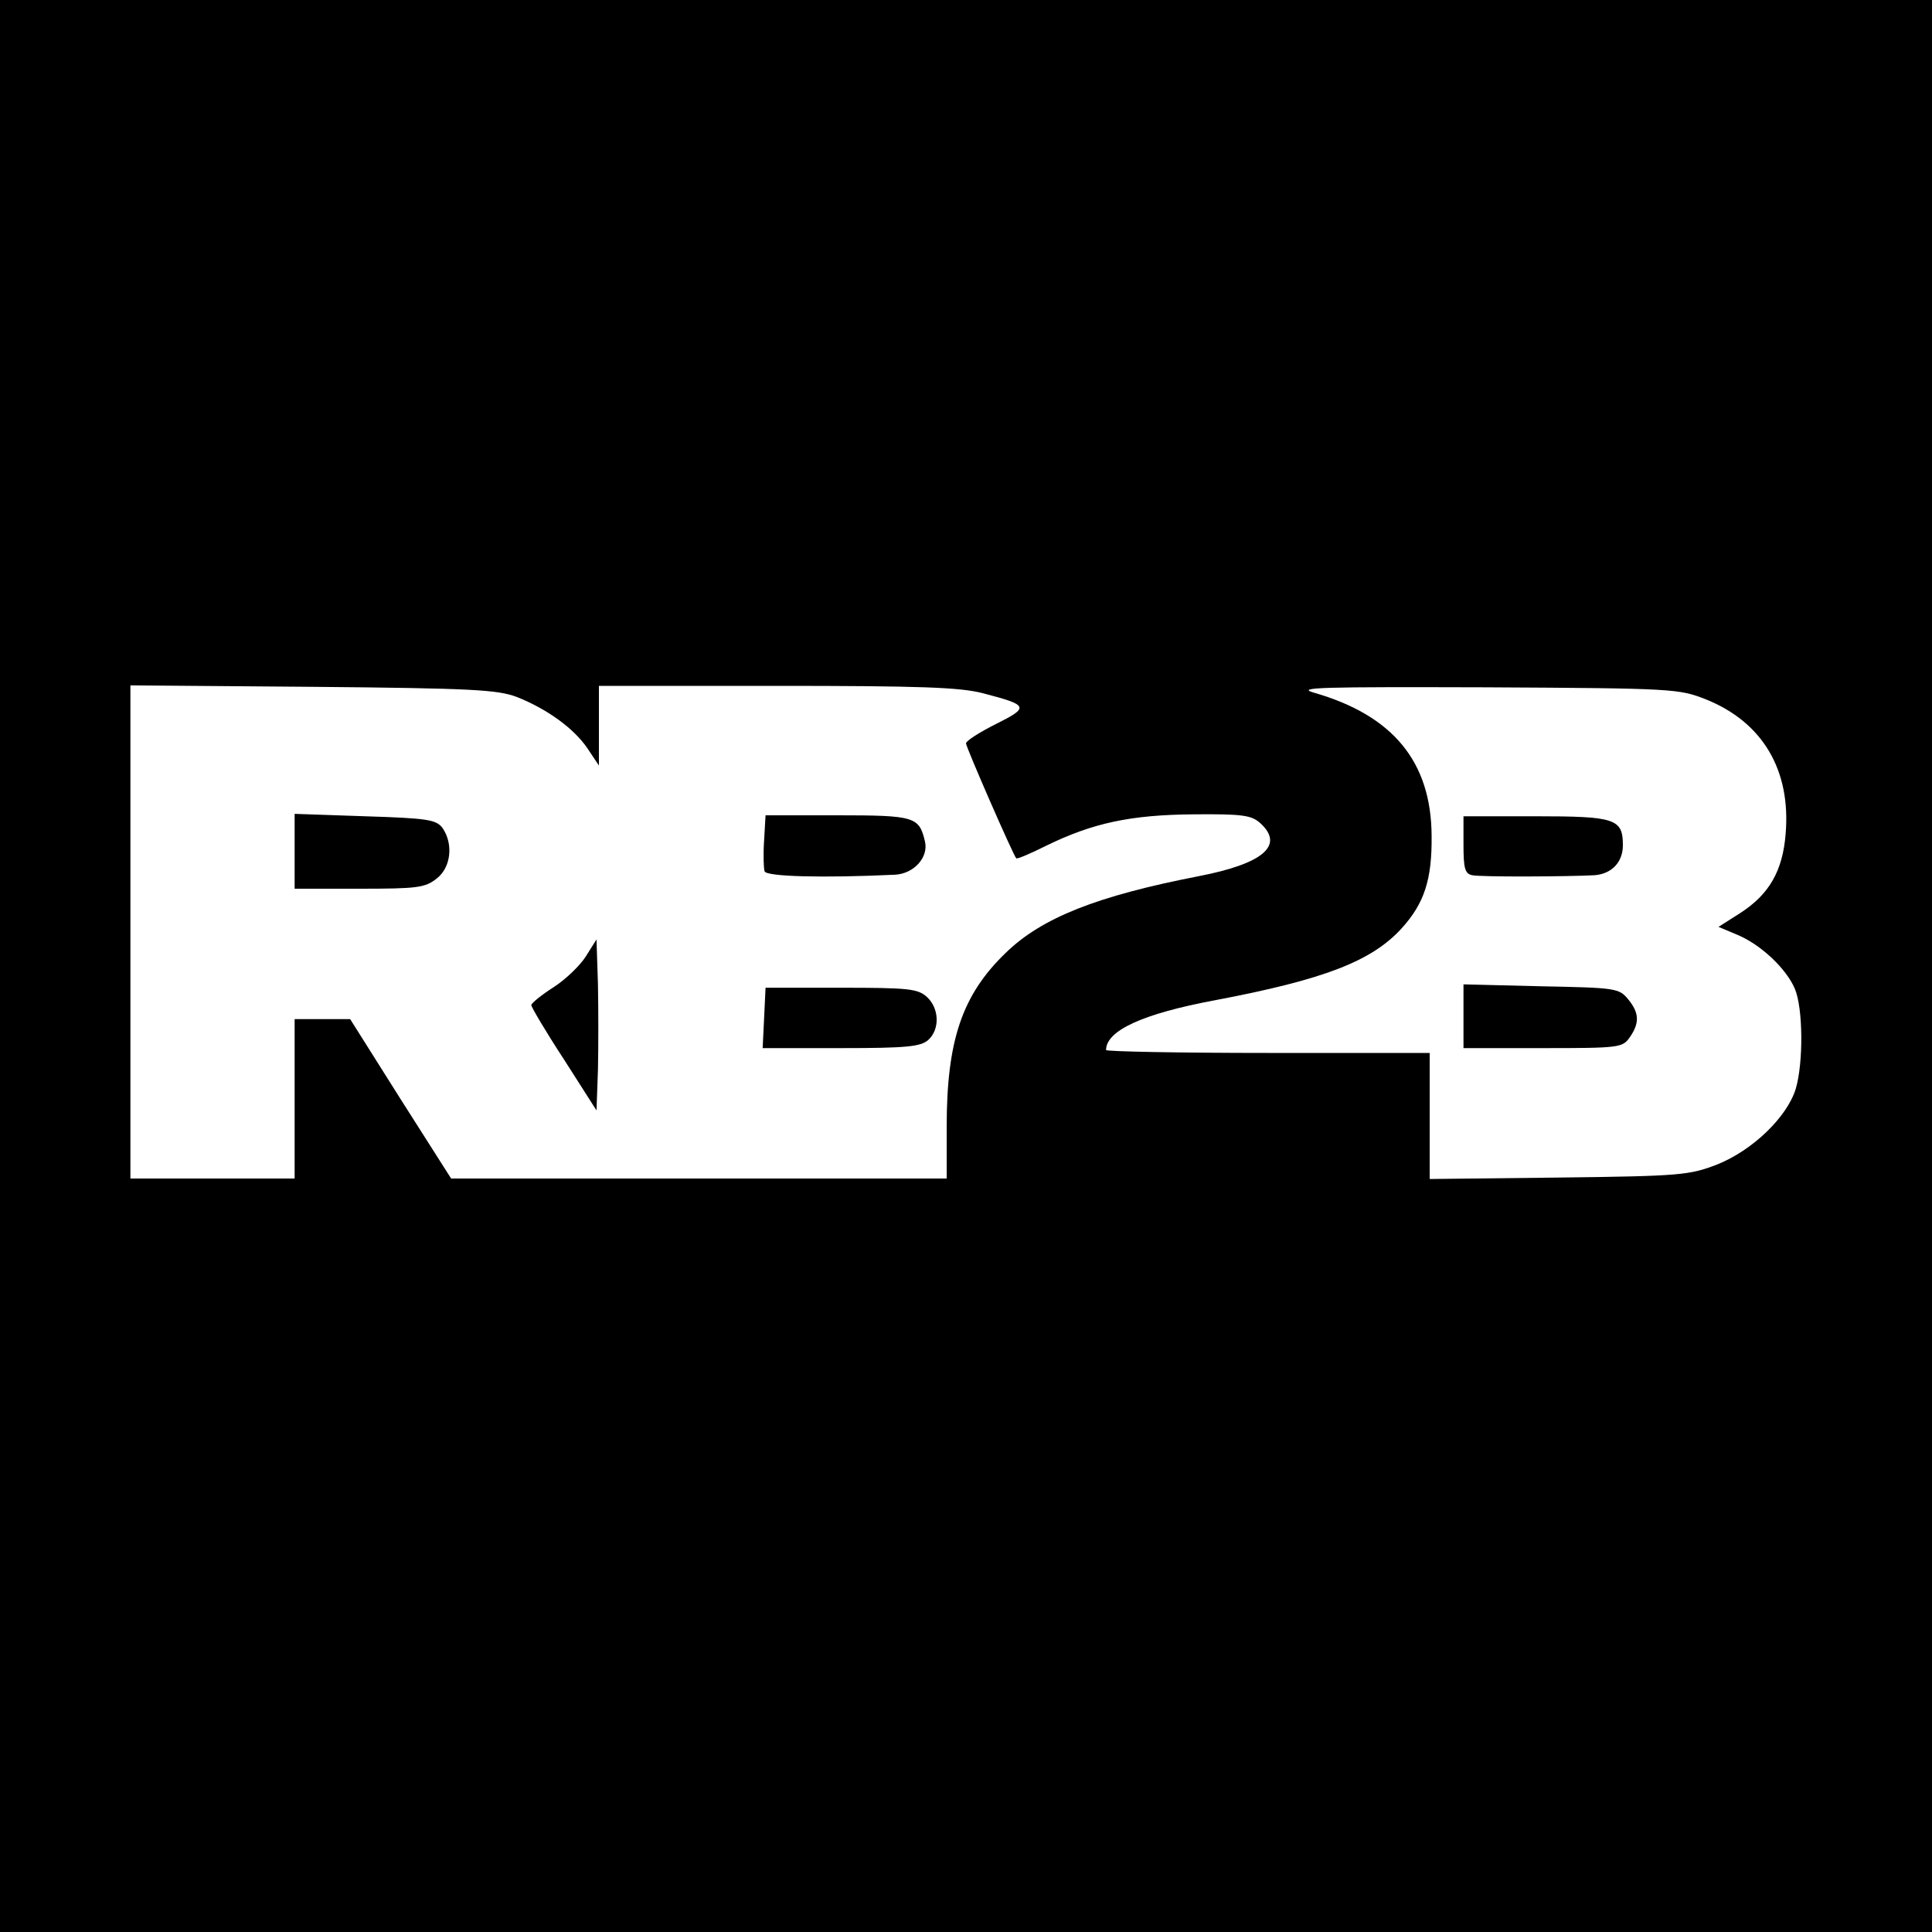 <svg xmlns="http://www.w3.org/2000/svg" width="400" height="400" viewBox="0 0 4000 4000">
  <rect x="0" y="0" width="4000" height="4000" fill="#808080" stroke="none"/>
  <g id="l1rBj16AFNwrtRhYeq6qFLC" fill="rgb(0,0,0)">
    <g>
      <path id="pZNoISDAP"
            d="M0 2000 l0 -2000 2000 0 2000 0 0 2000 0 2000 -2000 0 -2000 0 0 -2000z m580 245 l0 -165 88 0 87 0 104 165 105 165 483 0 483 0 0 -105 0 -105 -190 0 -191 0 3 -92 3 -93 186 0 c167 0 189 2 207 18 20 18 21 18 32 -4 19 -35 92 -110 130 -134 61 -38 161 -73 290 -99 139 -29 182 -44 177 -59 -16 -49 -248 -22 -380 44 -33 16 -74 29 -92 29 -32 0 -33 -2 -84 -117 -60 -138 -66 -185 -25 -206 21 -11 24 -16 13 -23 -8 -5 -177 -10 -376 -12 l-363 -3 0 80 0 81 -33 0 c-26 0 -37 -6 -47 -26 -20 -36 -81 -82 -143 -107 -49 -21 -72 -22 -399 -25 l-348 -3 0 480 0 481 140 0 140 0 0 -165z m2945 136 c210 -82 236 -335 43 -416 -33 -13 -38 -20 -38 -48 0 -27 6 -36 37 -52 158 -85 120 -313 -65 -387 -54 -21 -73 -23 -347 -26 l-290 -3 39 32 c40 34 86 117 86 157 l0 22 184 0 c217 0 216 0 216 88 0 31 -4 63 -9 70 -13 22 -78 32 -211 32 -140 0 -167 -5 -173 -29 -3 -11 -5 -8 -6 7 -2 37 -30 95 -64 130 -60 63 -163 102 -381 143 -61 11 -124 27 -140 34 -27 12 10 13 277 14 l307 1 0 131 0 131 238 -4 c220 -4 241 -5 297 -27z"></path>
      <path id="p6j39LtSP"
            d="M1138 2224 c-87 -135 -91 -167 -22 -210 25 -16 54 -44 65 -61 17 -27 27 -33 55 -33 l34 0 0 205 0 205 -32 0 c-31 0 -38 -7 -100 -106z"></path>
      <path id="pMA0yewIG"
            d="M580 1759 l0 -112 53 7 c28 3 105 6 170 6 147 0 157 7 157 104 0 58 -3 67 -26 85 -25 19 -40 21 -190 21 l-164 0 0 -111z"></path>
      <path id="p121Quktm"
            d="M1554 1837 c-3 -8 -4 -52 -2 -98 l3 -84 178 1 c206 2 208 2 214 86 8 95 -21 107 -250 108 -106 0 -139 -3 -143 -13z"></path>
      <path id="p12pMwo02L"
            d="M3000 2104 l0 -96 191 4 c187 3 191 4 210 27 24 29 26 107 3 139 -15 21 -20 22 -210 22 l-194 0 0 -96z"></path>
    </g>
  </g>
  <g id="l2WJFM9vwxAYwqLLIiJD8hg" fill="rgb(255,255,255)">
    <g>
      <path id="p135O8T0f"
            d="M270 1929 l0 -510 378 3 c331 3 382 6 422 21 63 25 118 65 146 106 l24 36 0 -83 0 -82 368 0 c297 0 379 3 426 15 96 25 98 29 28 64 -34 17 -62 35 -62 40 0 8 98 232 104 238 2 2 30 -10 62 -26 96 -47 175 -64 305 -65 102 -1 120 2 138 18 51 46 7 84 -127 110 -211 41 -325 86 -400 159 -90 87 -122 181 -122 360 l0 107 -513 0 -513 0 -105 -165 -104 -165 -57 0 -58 0 0 165 0 165 -170 0 -170 0 0 -511z m968 109 l-3 -93 -22 35 c-12 19 -42 48 -67 64 -25 16 -46 33 -46 37 0 4 30 55 68 113 l67 105 3 -84 c1 -46 1 -126 0 -177z m684 115 c24 -22 23 -65 -3 -89 -19 -17 -38 -19 -178 -19 l-156 0 -3 63 -3 62 162 0 c137 0 165 -3 181 -17z m-1018 -334 c30 -23 35 -72 12 -105 -13 -17 -31 -20 -160 -24 l-146 -5 0 78 0 77 134 0 c120 0 136 -2 160 -21z m949 -8 c39 -2 70 -36 62 -69 -12 -51 -21 -54 -181 -54 l-149 0 -3 52 c-2 29 -1 58 1 64 4 11 121 14 270 7z"></path>
      <path id="p1WVu4kKL"
            d="M2960 2311 l0 -131 -335 0 c-184 0 -335 -3 -335 -6 0 -40 75 -75 225 -103 227 -43 325 -81 387 -149 47 -52 63 -101 62 -192 -1 -153 -80 -249 -244 -296 -38 -11 16 -12 355 -11 391 2 401 3 457 25 117 47 176 146 165 278 -6 77 -34 126 -95 165 l-44 28 38 16 c49 20 102 70 120 112 17 40 18 152 2 207 -18 59 -90 128 -163 157 -57 22 -75 24 -327 27 l-268 3 0 -130z m414 -163 c21 -30 20 -51 -3 -79 -19 -23 -25 -24 -180 -27 l-161 -4 0 66 0 66 164 0 c159 0 165 -1 180 -22z m-72 -336 c35 -3 58 -27 58 -62 0 -55 -16 -60 -181 -60 l-149 0 0 59 c0 49 3 60 18 63 17 4 201 3 254 0z"></path>
    </g>
  </g>
</svg>
